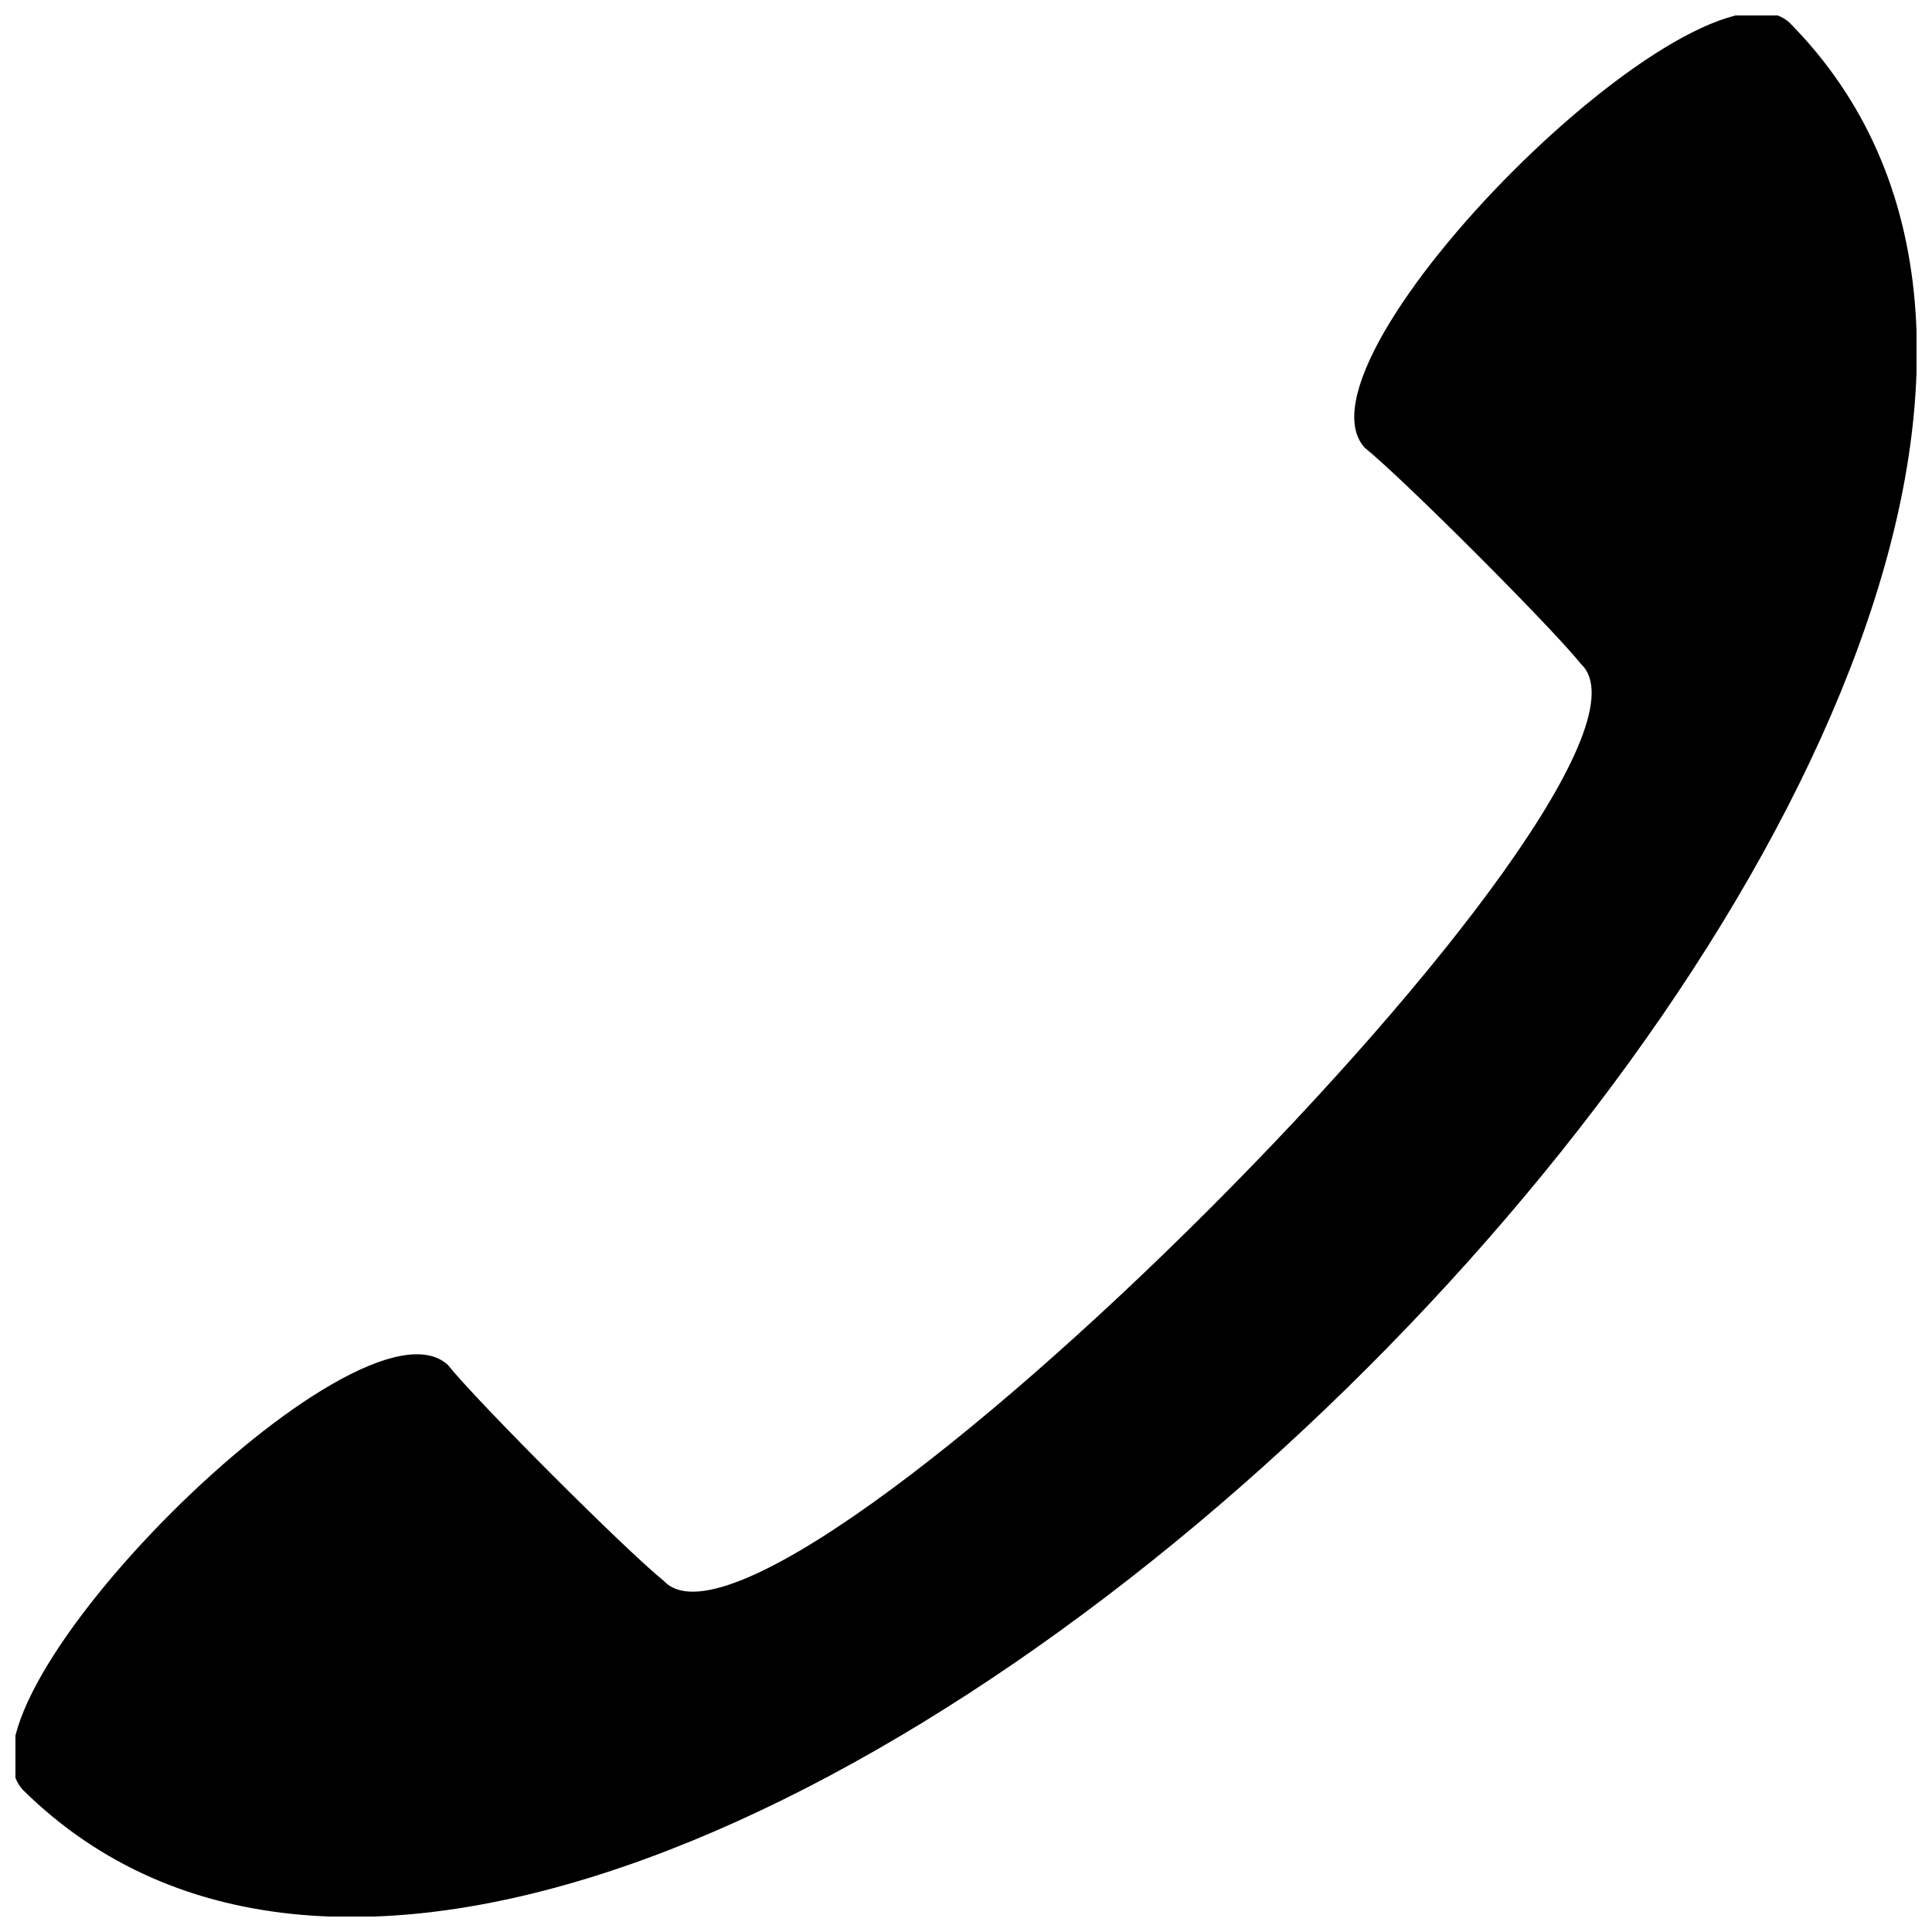 <?xml version="1.0" encoding="UTF-8"?>
<!-- The Best Svg Icon site in the world: iconSvg.co, Visit us! https://iconsvg.co -->
<svg width="800px" height="800px" version="1.1" viewBox="144 144 512 512" xmlns="http://www.w3.org/2000/svg">
 <defs>
  <clipPath id="a">
   <path d="m148.09 148.09h503.81v503.81h-503.81z"/>
  </clipPath>
 </defs>
 <g clip-path="url(#a)">
  <path d="m618.32 150.07c-23.707-21.734-134.35 88.906-112.62 112.62 9.879 7.902 49.395 47.418 57.297 57.297 31.613 29.637-213.38 274.62-243.02 243.02-9.879-7.902-49.395-47.418-57.297-57.297-23.707-21.734-134.35 88.906-112.62 112.62 163.98 162.01 630.25-304.26 468.25-468.25z" fill-rule="evenodd"/>
 </g>
</svg>